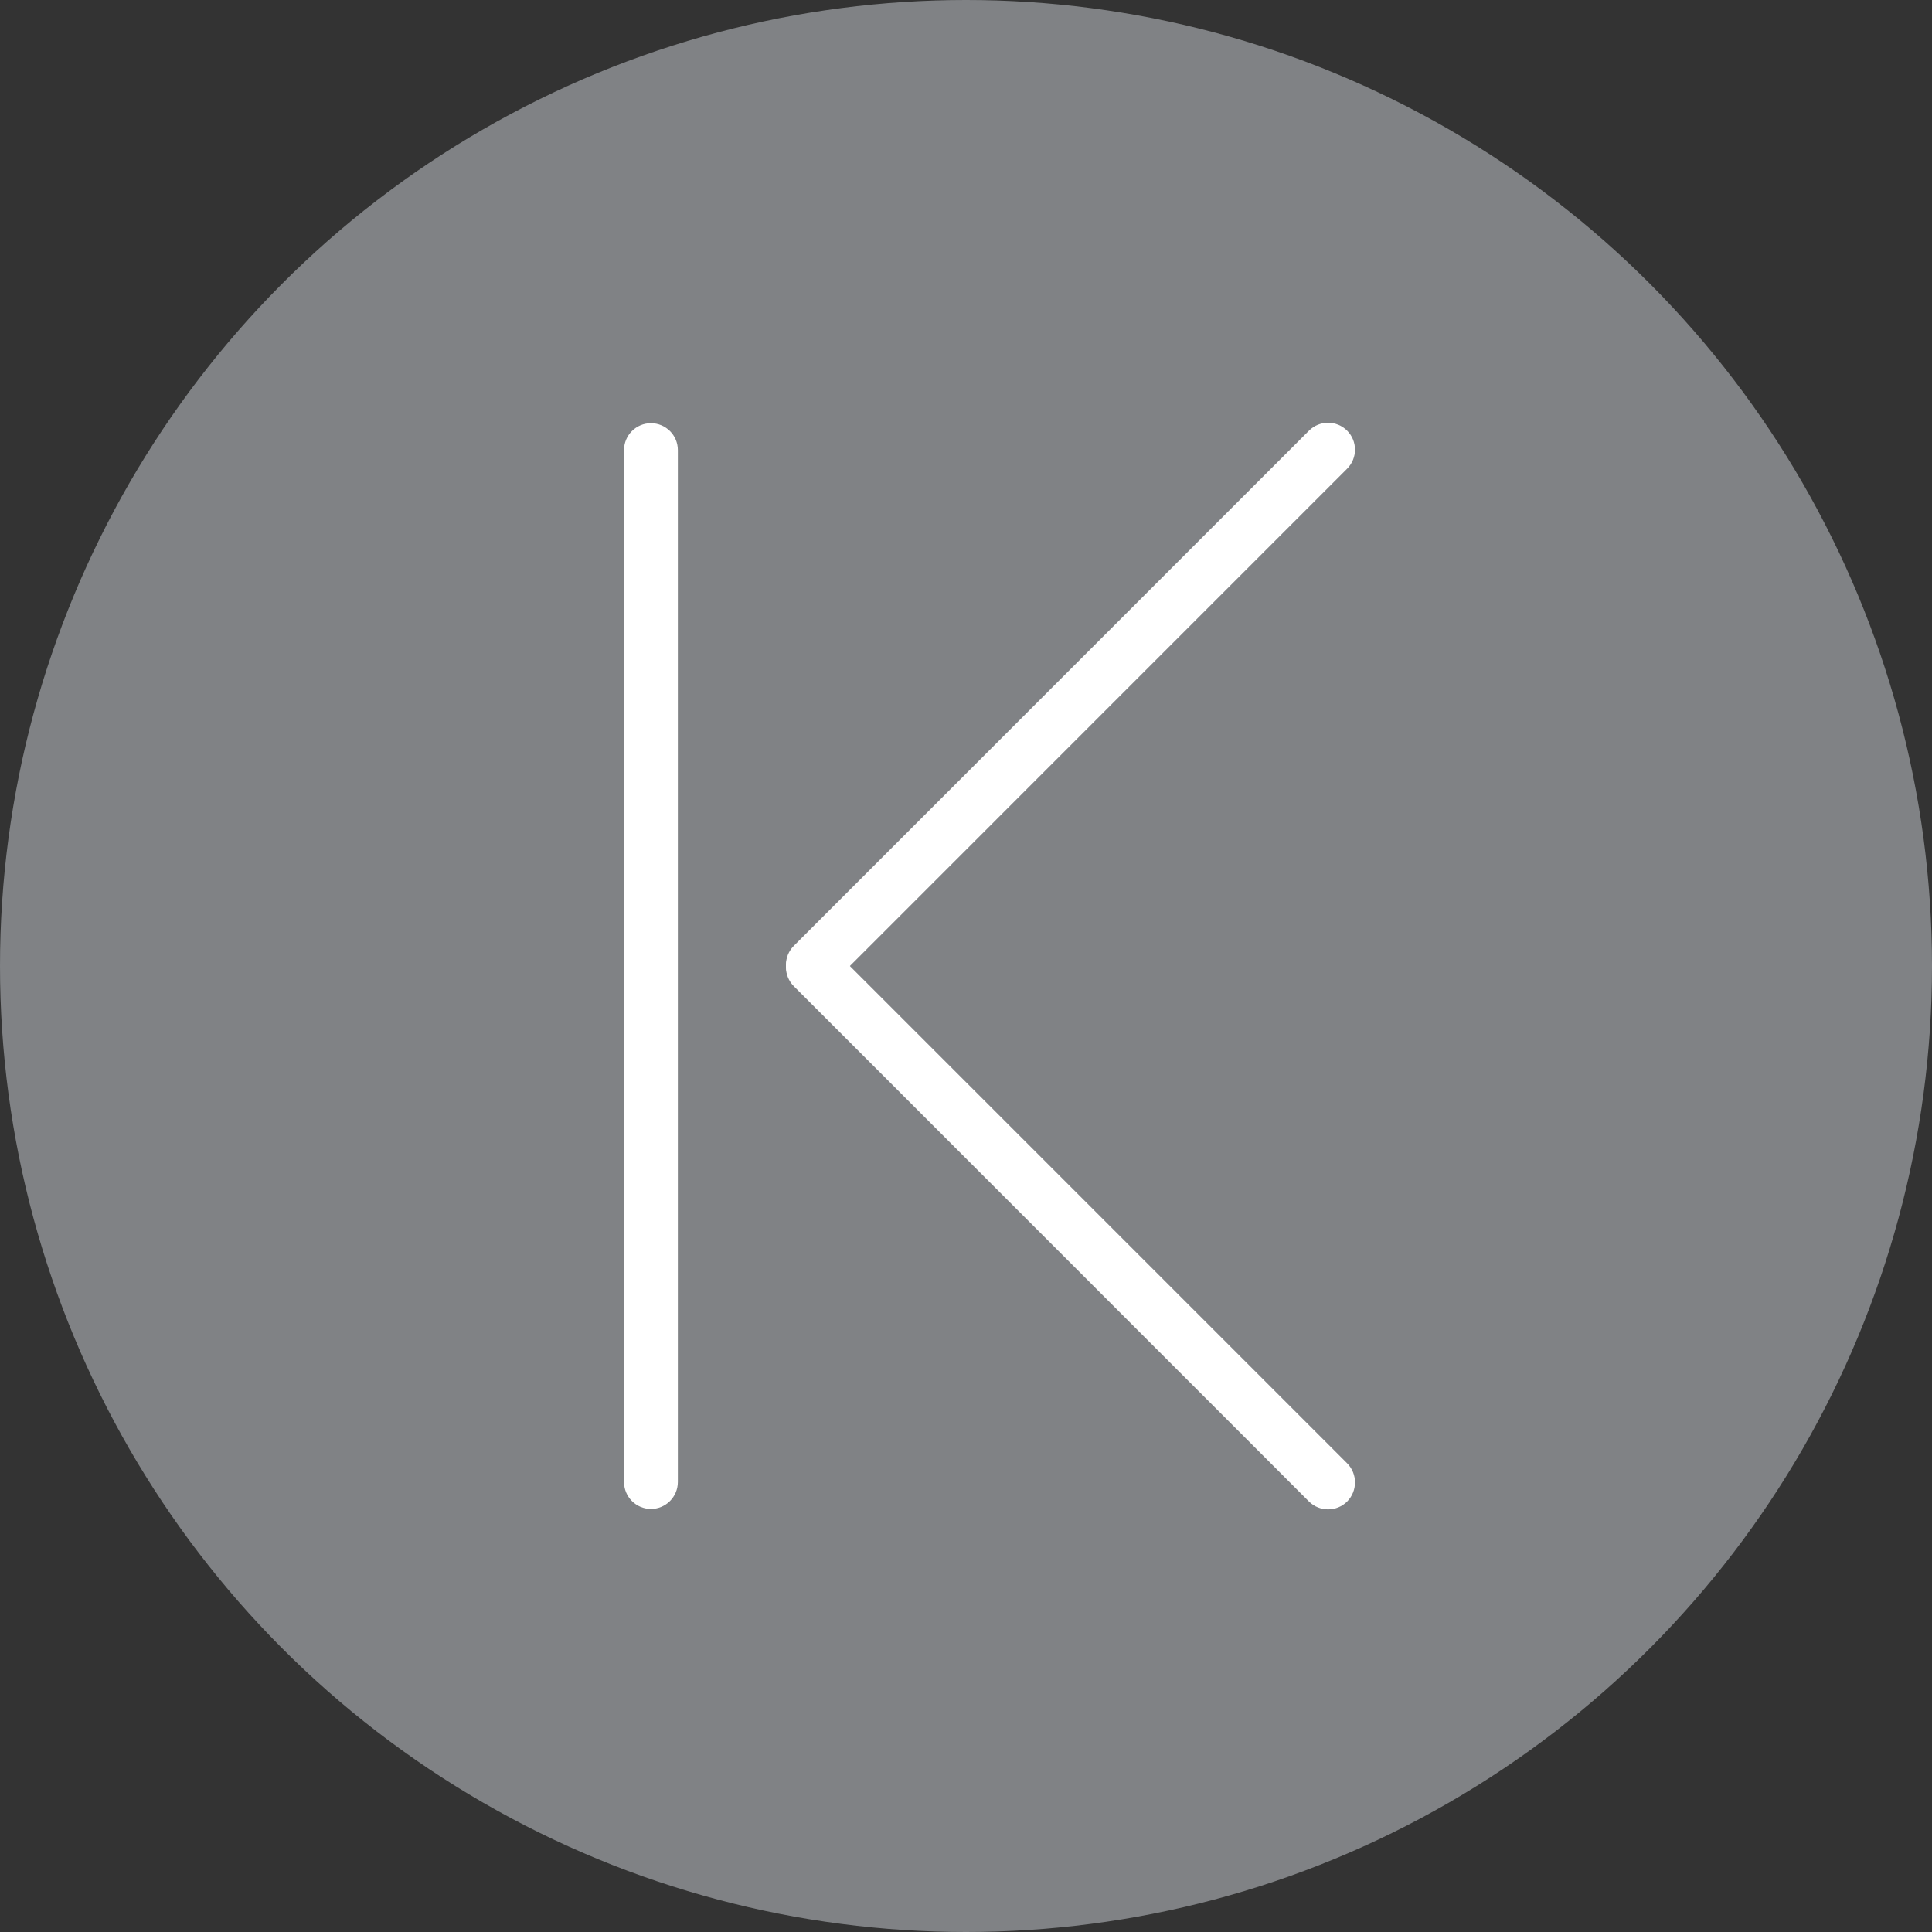 <?xml version="1.0" encoding="utf-8"?>
<!-- Generator: Adobe Illustrator 15.1.0, SVG Export Plug-In . SVG Version: 6.00 Build 0)  -->
<!DOCTYPE svg PUBLIC "-//W3C//DTD SVG 1.1//EN" "http://www.w3.org/Graphics/SVG/1.1/DTD/svg11.dtd">
<svg version="1.1" id="Vrstva_1" xmlns="http://www.w3.org/2000/svg" xmlns:xlink="http://www.w3.org/1999/xlink" x="0px" y="0px"
	 width="41px" height="41px" viewBox="0 0 41 41" enable-background="new 0 0 41 41" xml:space="preserve">
<rect x="0" y="0" width="41" height="41" fill="#333333" stroke="none"/>
<circle fill="#808285" cx="20.5" cy="20.5" r="20.5"/>
<path fill="#FFFFFF" d="M13.814,8.981c-0.315,0-0.571,0.255-0.571,0.57v6.436v9.027v6.436c0,0.316,0.256,0.572,0.571,0.572
	s0.571-0.256,0.571-0.572v-6.436v-9.027V9.551C14.385,9.236,14.129,8.981,13.814,8.981z"/>
<path fill="#FFFFFF" d="M28.588,31.053c0.223,0.225,0.223,0.586,0,0.812l0,0c-0.223,0.221-0.585,0.221-0.809,0L16.846,20.929
	c-0.223-0.225-0.223-0.585,0-0.809l0,0c0.224-0.223,0.584-0.223,0.809,0L28.588,31.053z"/>
<path fill="#FFFFFF" d="M17.655,20.881c-0.224,0.223-0.585,0.223-0.809,0l0,0c-0.223-0.224-0.223-0.585,0-0.809L27.779,9.139
	c0.224-0.223,0.586-0.223,0.809,0l0,0c0.223,0.223,0.223,0.584,0,0.808L17.655,20.881z"/>
</svg>
